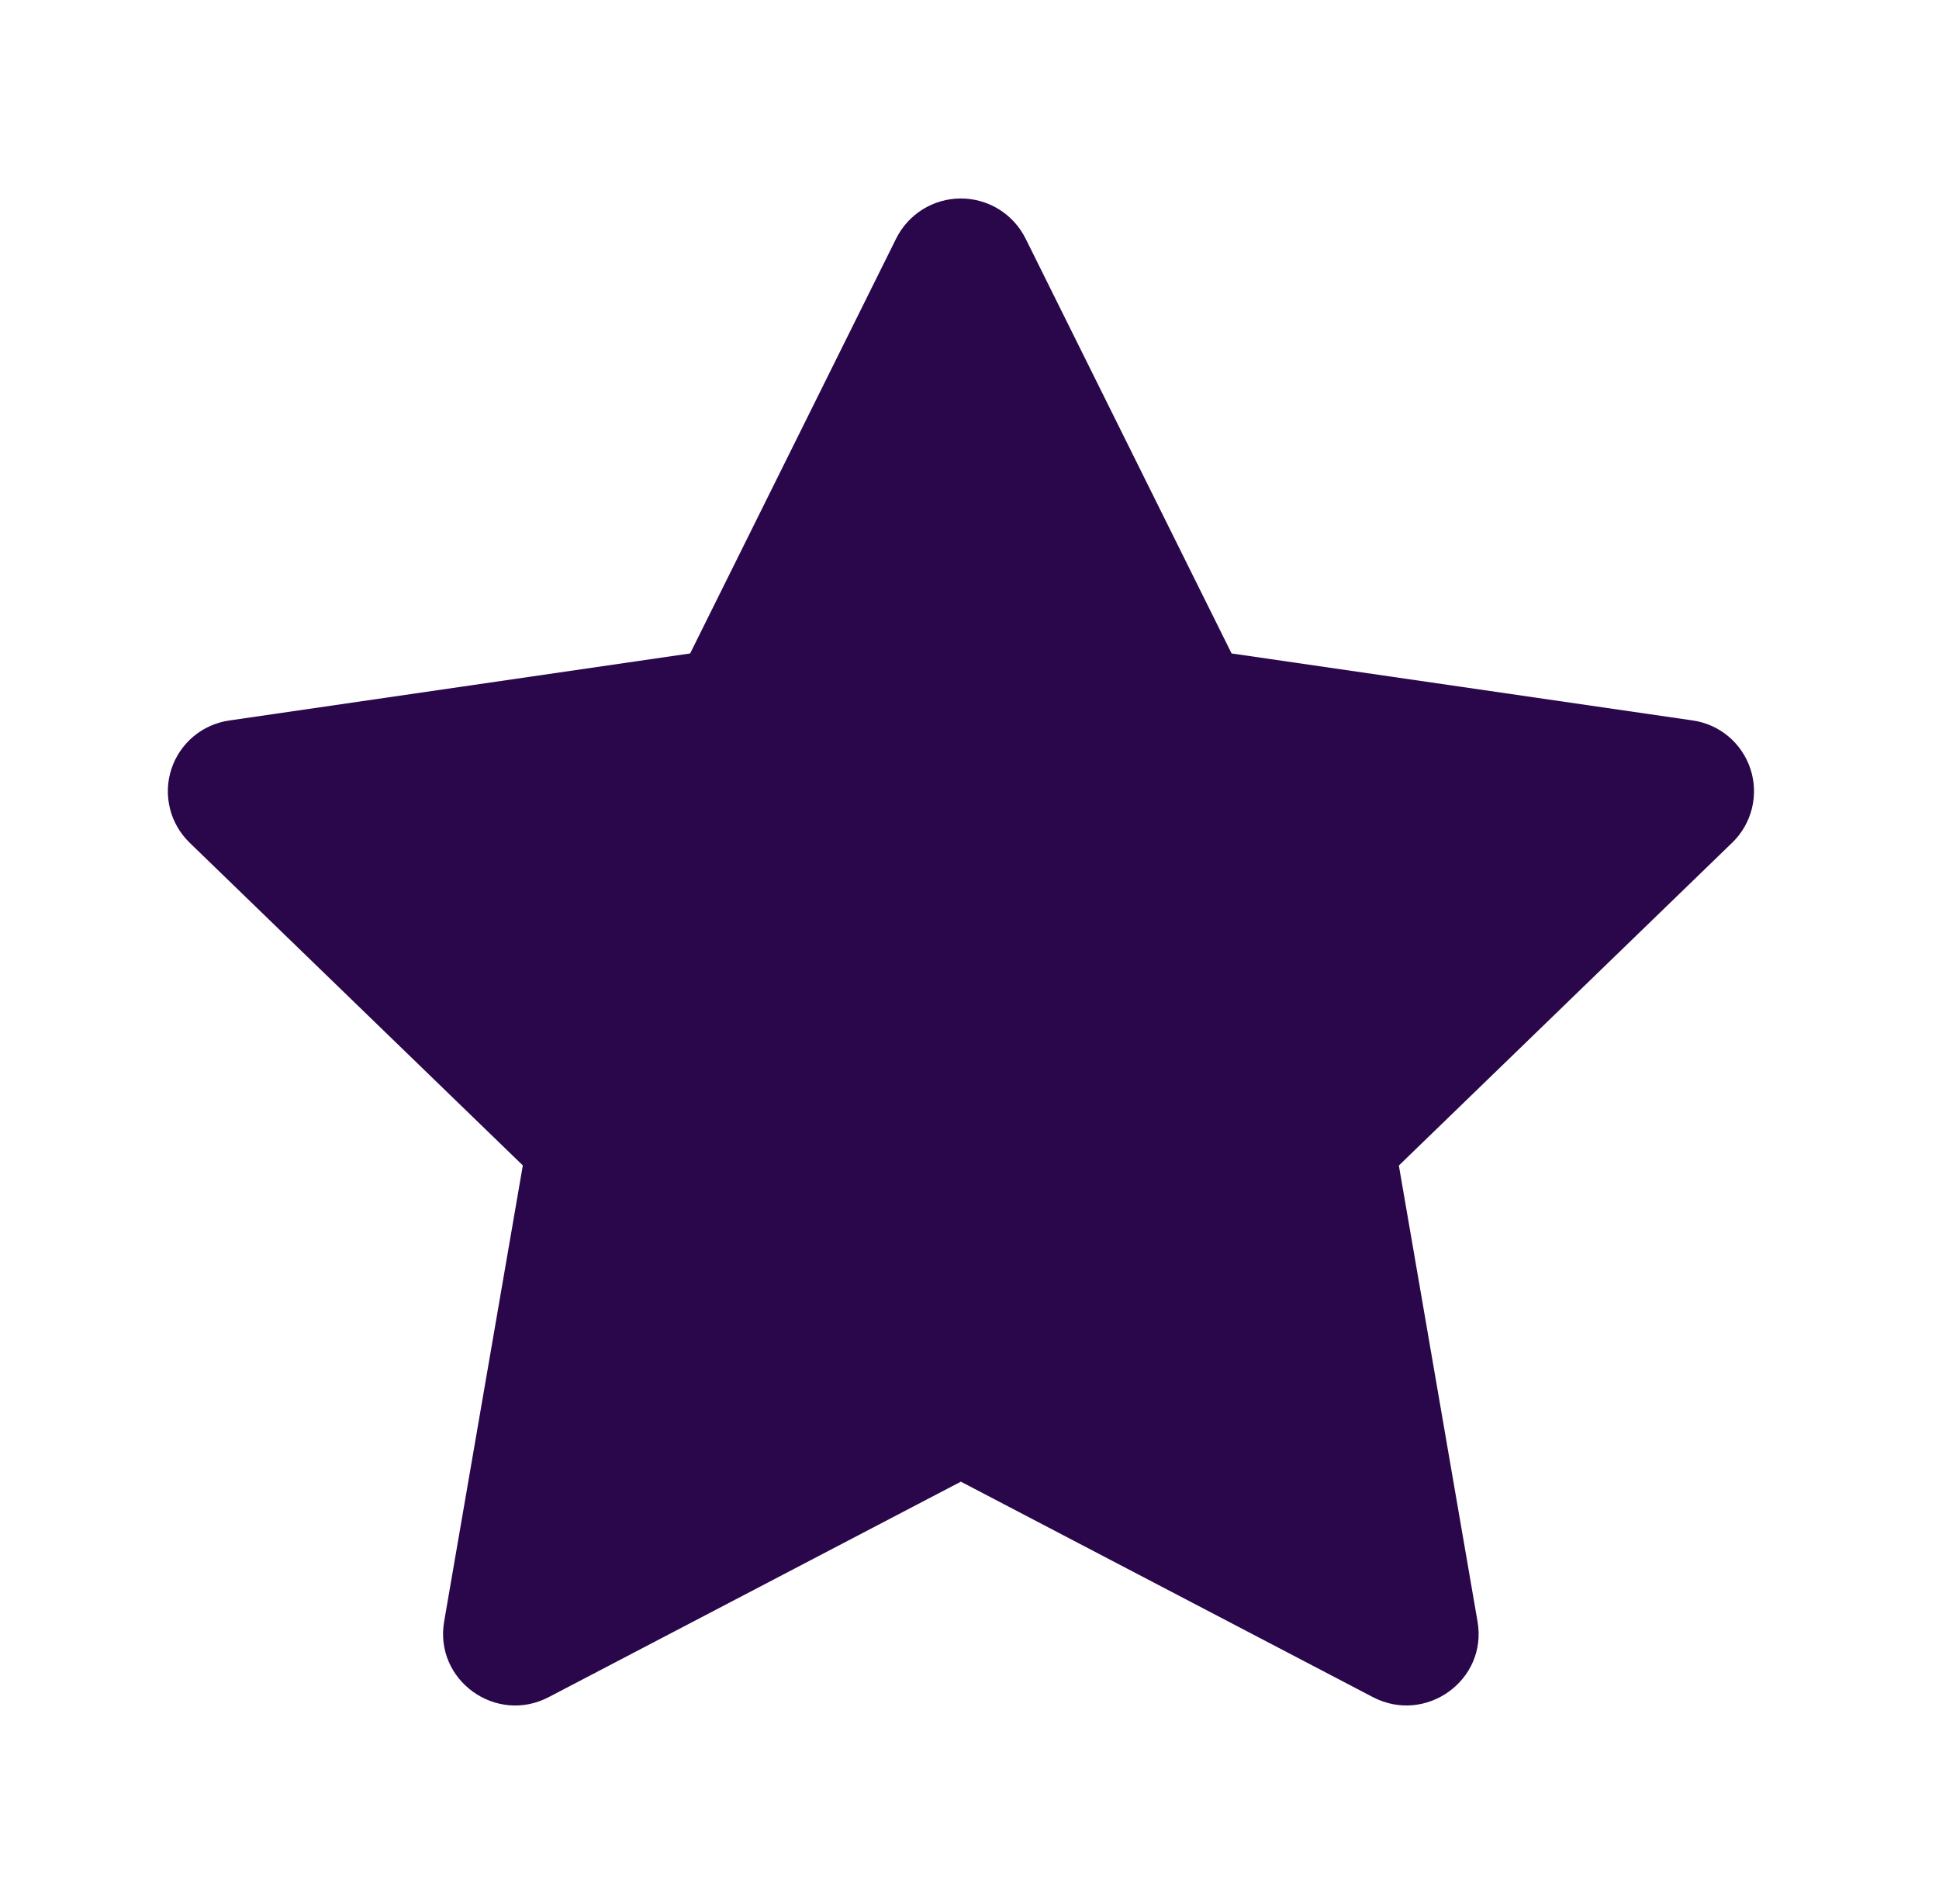 <svg width="55" height="54" viewBox="0 0 55 54" fill="none" xmlns="http://www.w3.org/2000/svg">
<path d="M19.576 18.536L25.421 6.764C25.591 6.423 25.853 6.137 26.177 5.936C26.501 5.736 26.874 5.63 27.255 5.63C27.636 5.63 28.009 5.736 28.333 5.936C28.657 6.137 28.919 6.423 29.089 6.764L34.934 18.536L48.002 20.435C48.379 20.487 48.734 20.644 49.026 20.888C49.318 21.133 49.535 21.454 49.653 21.816C49.771 22.177 49.785 22.565 49.693 22.934C49.601 23.304 49.408 23.64 49.134 23.904L39.679 33.062L41.911 45.999C42.197 47.66 40.442 48.924 38.941 48.141L27.255 42.03L15.566 48.141C14.068 48.926 12.313 47.66 12.598 45.997L14.83 33.059L5.376 23.902C5.104 23.637 4.911 23.302 4.82 22.933C4.729 22.564 4.743 22.177 4.861 21.817C4.979 21.456 5.196 21.135 5.487 20.891C5.778 20.647 6.132 20.49 6.508 20.437L19.576 18.536Z" fill="#2A074B"/>
</svg>
